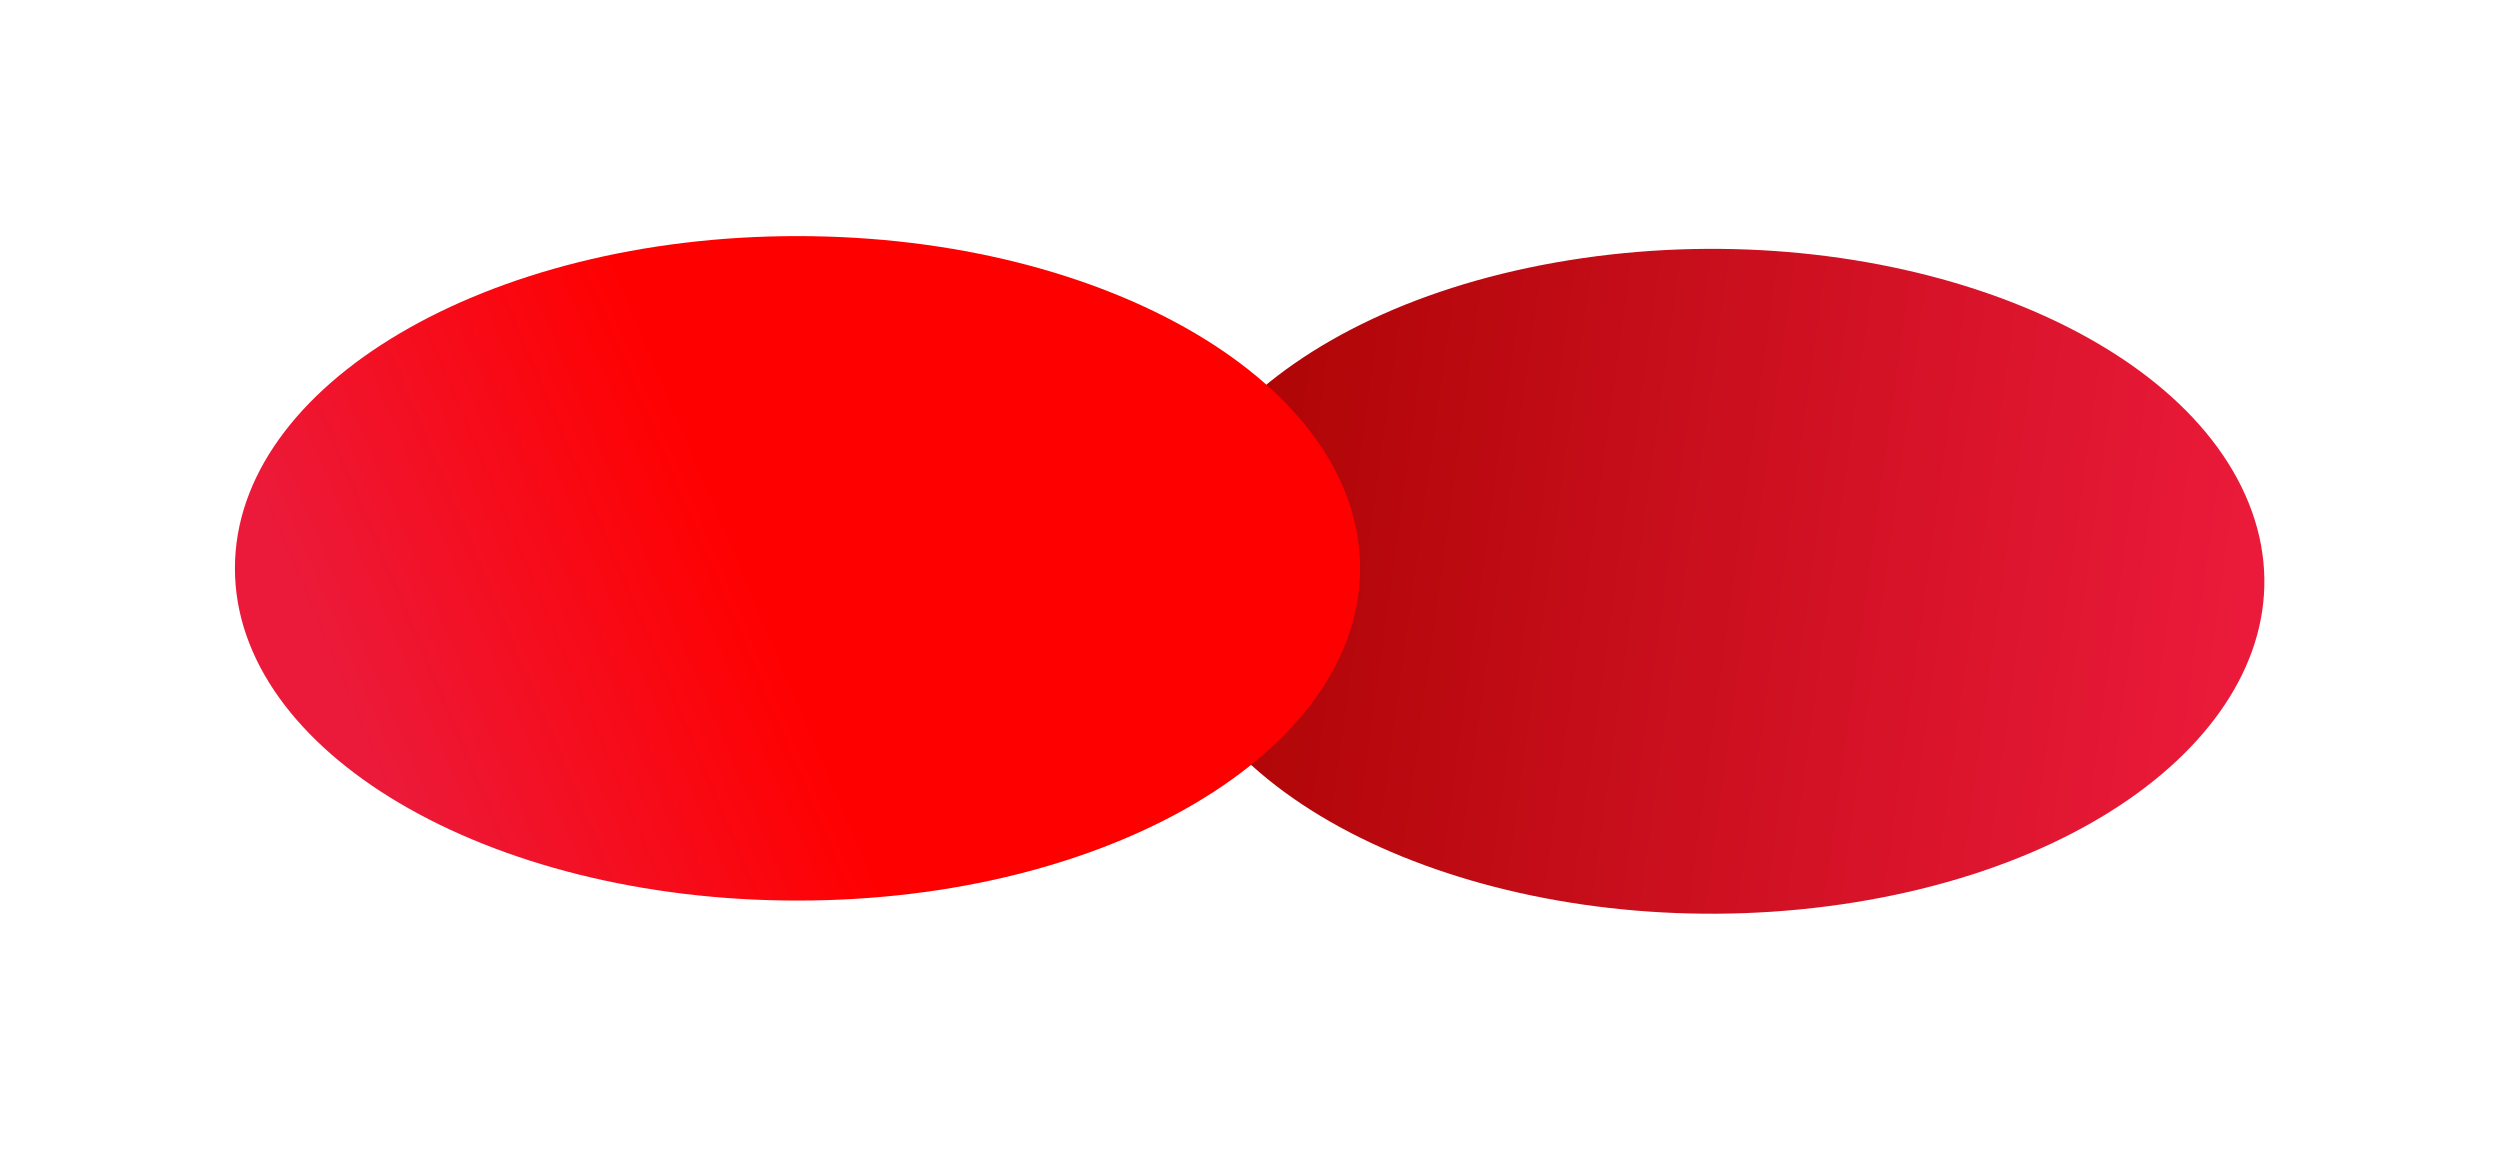 <?xml version="1.0" encoding="UTF-8"?> <svg xmlns="http://www.w3.org/2000/svg" width="1277" height="587" viewBox="0 0 1277 587" fill="none"> <g filter="url(#filter0_f_109704_3)"> <path d="M801.342 132.939C650.799 157.206 561.46 250.297 601.798 340.863C642.136 431.428 796.875 485.174 947.418 460.907C1097.96 436.64 1187.3 343.55 1146.96 252.984C1106.62 162.418 951.885 108.672 801.342 132.939Z" fill="url(#paint0_linear_109704_3)"></path> <path d="M407.357 460.009C566.06 460.009 694.714 384.029 694.714 290.303C694.714 196.577 566.06 120.598 407.357 120.598C248.654 120.598 120 196.577 120 290.303C120 384.029 248.654 460.009 407.357 460.009Z" fill="url(#paint1_linear_109704_3)"></path> </g> <defs> <filter id="filter0_f_109704_3" x="0" y="0.598" width="1276.65" height="586.136" filterUnits="userSpaceOnUse" color-interpolation-filters="sRGB"> <feFlood flood-opacity="0" result="BackgroundImageFix"></feFlood> <feBlend mode="normal" in="SourceGraphic" in2="BackgroundImageFix" result="shape"></feBlend> <feGaussianBlur stdDeviation="60" result="effect1_foregroundBlur_109704_3"></feGaussianBlur> </filter> <linearGradient id="paint0_linear_109704_3" x1="618.419" y1="334.077" x2="1132.46" y2="404.922" gradientUnits="userSpaceOnUse"> <stop stop-color="#AE0505"></stop> <stop offset="1" stop-color="#EB1A3A"></stop> </linearGradient> <linearGradient id="paint1_linear_109704_3" x1="158.983" y1="320.641" x2="556.443" y2="152.344" gradientUnits="userSpaceOnUse"> <stop stop-color="#EB1A3A"></stop> <stop offset="0.504" stop-color="#FF0000"></stop> <stop offset="1" stop-color="#FF0000"></stop> </linearGradient> </defs> </svg> 